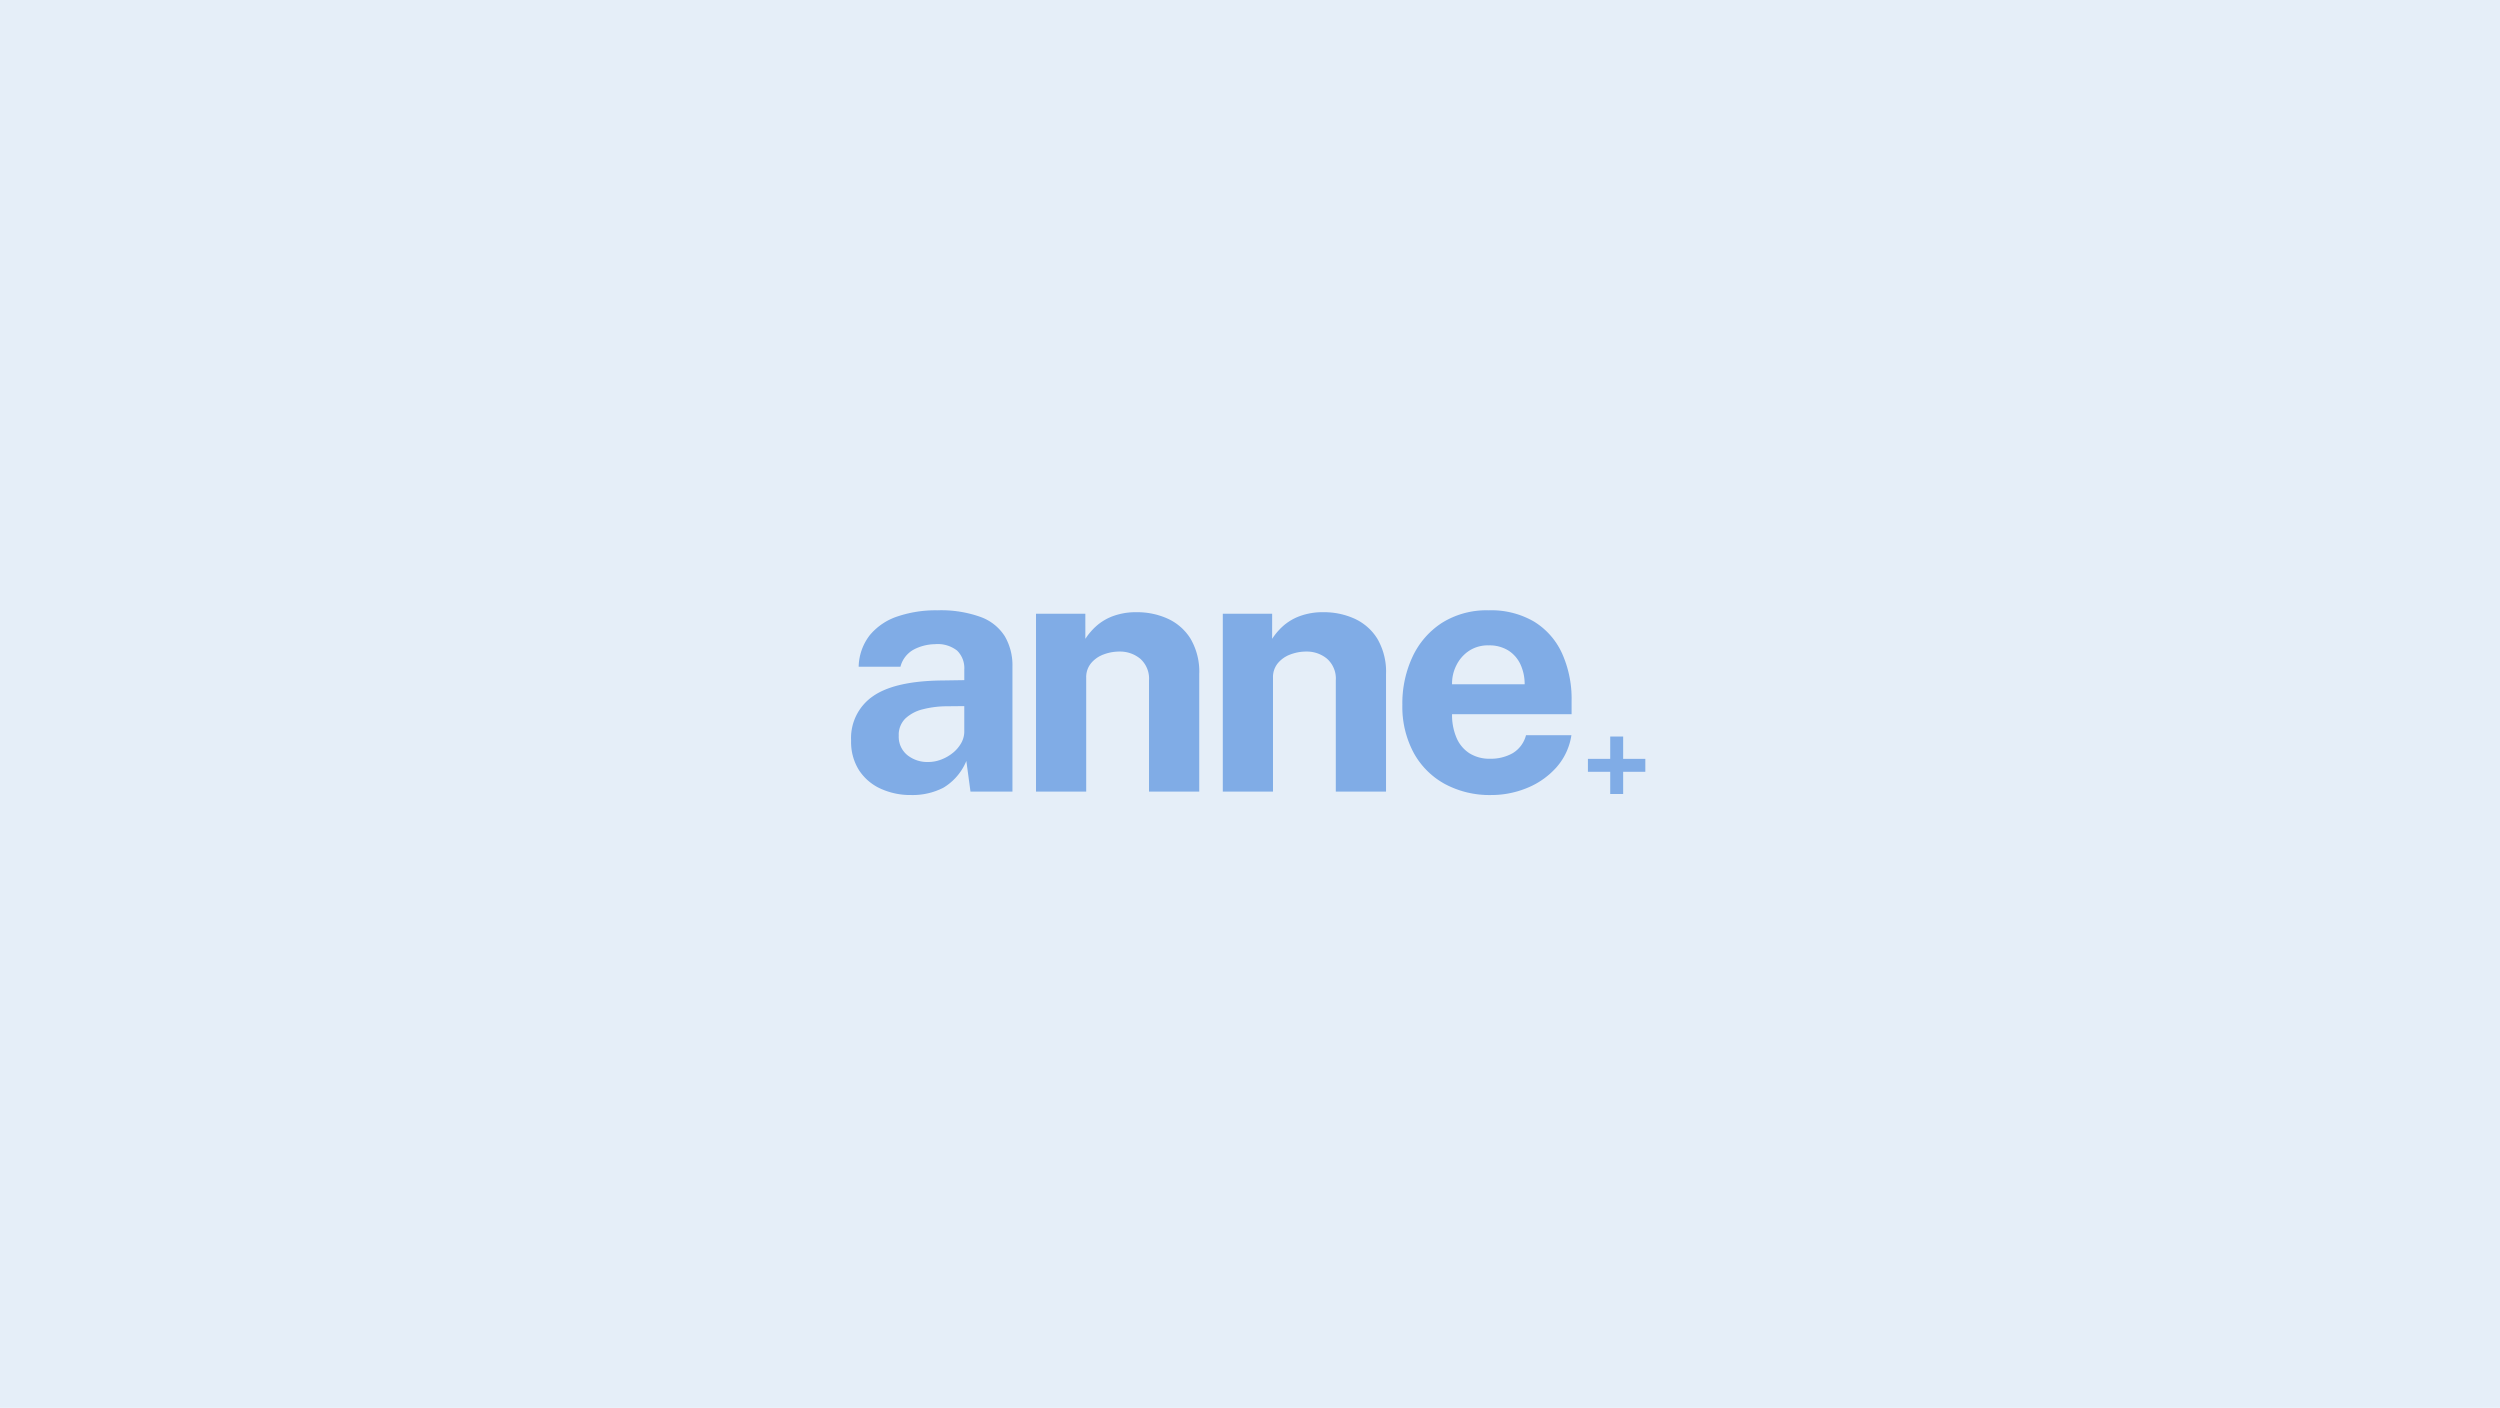<?xml version="1.0" encoding="UTF-8"?> <svg xmlns="http://www.w3.org/2000/svg" xmlns:xlink="http://www.w3.org/1999/xlink" width="380" height="214" viewBox="0 0 380 214"><defs><clipPath id="a"><rect width="120.721" height="28.078" fill="#3d81db"></rect></clipPath></defs><g transform="translate(-62 -569)"><rect width="380" height="214" transform="translate(62 569)" fill="#e5eef8"></rect><g transform="translate(191.368 661.767)" opacity="0.605"><g transform="translate(0 0)"><g transform="translate(0 0)" clip-path="url(#a)"><path d="M9.125,28.078a10.889,10.889,0,0,1-4.641-.967A7.72,7.72,0,0,1,1.2,24.3,8.029,8.029,0,0,1,0,19.817a7.718,7.718,0,0,1,3.32-6.759q3.32-2.314,10.484-2.392l3.4-.052V8.993A3.715,3.715,0,0,0,16.118,6.13a4.772,4.772,0,0,0-3.386-.98,7.164,7.164,0,0,0-3.15.784A4.134,4.134,0,0,0,7.5,8.574H1.15A8.064,8.064,0,0,1,2.863,3.751,9.246,9.246,0,0,1,7.059.928,18.167,18.167,0,0,1,13.1,0a17.732,17.732,0,0,1,6.64,1.033,7.259,7.259,0,0,1,3.647,2.954,8.791,8.791,0,0,1,1.138,4.562V27.555H18.145L17.517,22.9a8.521,8.521,0,0,1-3.465,4.052,10.211,10.211,0,0,1-4.927,1.125m2.588-5.02a5.485,5.485,0,0,0,2-.379,6.428,6.428,0,0,0,1.765-1.019,5.133,5.133,0,0,0,1.241-1.451,3.6,3.6,0,0,0,.484-1.673V14.561l-2.771.027a14.755,14.755,0,0,0-3.53.457,5.912,5.912,0,0,0-2.653,1.4,3.456,3.456,0,0,0-1.007,2.615A3.593,3.593,0,0,0,8.536,22a4.855,4.855,0,0,0,3.177,1.058" transform="translate(0 0)" fill="#3d81db"></path><path d="M28.389,27.558V.525h7.5V4.342A9.674,9.674,0,0,1,37.526,2.42,8,8,0,0,1,40.075.891a10.068,10.068,0,0,1,3.66-.6,11.215,11.215,0,0,1,4.641.968A7.956,7.956,0,0,1,51.866,4.3,9.9,9.9,0,0,1,53.2,9.728v17.83H45.566V10.669a4.04,4.04,0,0,0-1.321-3.295,4.806,4.806,0,0,0-3.176-1.1,6.726,6.726,0,0,0-2.419.445,4.465,4.465,0,0,0-1.9,1.334,3.34,3.34,0,0,0-.732,2.2V27.558Z" transform="translate(-0.284 -0.003)" fill="#3d81db"></path><path d="M57.067,27.558V.525h7.5V4.342A9.673,9.673,0,0,1,66.2,2.42,8,8,0,0,1,68.753.891a10.067,10.067,0,0,1,3.66-.6,11.215,11.215,0,0,1,4.641.968A7.956,7.956,0,0,1,80.544,4.3a9.9,9.9,0,0,1,1.334,5.425v17.83H74.244V10.669a4.04,4.04,0,0,0-1.321-3.295,4.806,4.806,0,0,0-3.176-1.1,6.726,6.726,0,0,0-2.419.445,4.465,4.465,0,0,0-1.9,1.334,3.34,3.34,0,0,0-.732,2.2V27.558Z" transform="translate(-0.57 -0.003)" fill="#3d81db"></path><path d="M98.153,28.078a14.355,14.355,0,0,1-7.072-1.687,11.9,11.9,0,0,1-4.745-4.771,14.823,14.823,0,0,1-1.7-7.268,16.745,16.745,0,0,1,1.555-7.308,12.339,12.339,0,0,1,4.485-5.15A12.759,12.759,0,0,1,97.76,0a12.89,12.89,0,0,1,6.928,1.738,11.015,11.015,0,0,1,4.235,4.836,16.818,16.818,0,0,1,1.437,7.151v2.065H92.192a8.8,8.8,0,0,0,.679,3.595,5.222,5.222,0,0,0,1.974,2.353,5.707,5.707,0,0,0,3.124.824,6.785,6.785,0,0,0,3.424-.837,4.483,4.483,0,0,0,2.039-2.745h6.9a9.487,9.487,0,0,1-2.3,4.915,12,12,0,0,1-4.444,3.111,14.2,14.2,0,0,1-5.438,1.072M92.192,11.241h11.033a7.076,7.076,0,0,0-.614-2.967A4.989,4.989,0,0,0,100.78,6.13a5.448,5.448,0,0,0-3.045-.8,5.173,5.173,0,0,0-2.994.849,5.633,5.633,0,0,0-1.909,2.21,6.132,6.132,0,0,0-.641,2.849" transform="translate(-0.846 0)" fill="#3d81db"></path><path d="M113.126,22.773h8.726V24.74h-8.726Zm3.389-3.389h1.967v8.727h-1.967Z" transform="translate(-1.131 -0.194)" fill="#3d81db"></path></g></g></g></g></svg> 